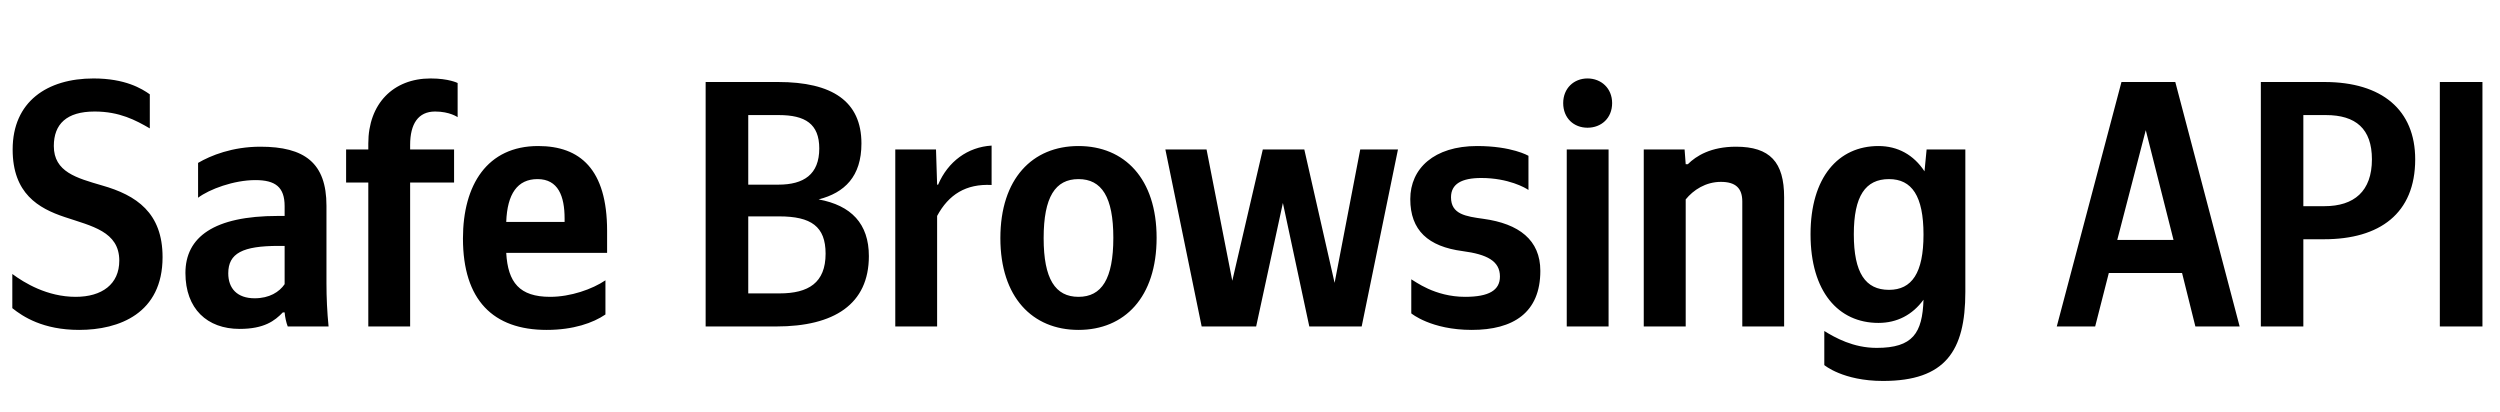 <svg xmlns="http://www.w3.org/2000/svg" xmlns:xlink="http://www.w3.org/1999/xlink" width="225.292" height="37.152"><path fill="#000" d="M7.13 29.73C10.75 29.73 14.65 28.24 14.65 23.17C14.65 19.18 12.30 17.59 9.19 16.71C6.91 16.04 4.85 15.50 4.85 13.16C4.85 11.19 5.99 10.05 8.53 10.05C10.78 10.05 12.24 10.84 13.50 11.57L13.50 8.50C12.78 7.99 11.29 7.07 8.43 7.07C4.25 7.07 1.14 9.16 1.14 13.47C1.14 17.44 3.46 18.77 5.83 19.56C8.27 20.38 10.75 20.86 10.75 23.49C10.75 25.61 9.19 26.75 6.82 26.75C4.25 26.75 2.19 25.49 1.11 24.69L1.11 27.77C2.06 28.53 3.87 29.73 7.13 29.73ZM29.42 18.54C29.42 14.68 27.45 13.22 23.46 13.22C20.95 13.22 18.99 14.01 17.85 14.68L17.85 17.82C18.86 17.05 21.08 16.23 23.01 16.23C24.82 16.23 25.65 16.86 25.65 18.58L25.65 19.46L25.04 19.46C19.27 19.46 16.71 21.37 16.71 24.60C16.71 27.83 18.67 29.64 21.59 29.64C23.81 29.64 24.76 28.91 25.49 28.15L25.65 28.15C25.68 28.56 25.80 29.10 25.93 29.42L29.61 29.42C29.48 28.12 29.42 26.82 29.42 25.52ZM25.65 25.61C25.17 26.31 24.28 26.88 22.95 26.88C21.37 26.88 20.57 25.99 20.57 24.63C20.57 22.82 21.87 22.16 25.11 22.16L25.65 22.16ZM33.19 29.42L36.96 29.42L36.96 16.45L40.92 16.45L40.92 13.47L36.96 13.47L36.96 13.06C36.96 11.16 37.69 10.05 39.21 10.05C40.54 10.05 41.24 10.56 41.24 10.56L41.24 7.48C41.24 7.48 40.45 7.07 38.80 7.07C35.44 7.07 33.19 9.35 33.19 12.93L33.19 13.47L31.19 13.47L31.19 16.45L33.19 16.45ZM54.56 28.34L54.56 25.26C53.38 26.06 51.42 26.75 49.58 26.75C46.82 26.75 45.77 25.46 45.62 22.79L54.71 22.79L54.71 20.80C54.71 15.25 52.27 13.16 48.50 13.16C43.90 13.16 41.72 16.67 41.72 21.49C41.72 27.04 44.44 29.73 49.26 29.73C51.67 29.73 53.45 29.10 54.56 28.34ZM48.44 16.14C50.31 16.14 50.88 17.69 50.88 19.69L50.88 20.00L45.62 20.00C45.71 17.47 46.63 16.14 48.44 16.14ZM63.59 7.39L63.59 29.42L69.96 29.42C75.16 29.42 78.30 27.42 78.30 23.08C78.30 20.16 76.71 18.51 73.77 17.97C76.11 17.37 77.63 15.91 77.63 12.93C77.63 9.13 75.00 7.39 70.12 7.39ZM70.15 16.64L67.43 16.64L67.43 10.37L70.18 10.37C72.56 10.37 73.83 11.16 73.83 13.38C73.83 15.72 72.43 16.64 70.15 16.64ZM70.25 26.44L67.43 26.44L67.43 19.50L70.22 19.50C73.10 19.50 74.40 20.41 74.40 22.86C74.40 25.49 72.85 26.44 70.25 26.44ZM84.45 19.46C85.49 17.53 87.05 16.55 89.36 16.67L89.36 13.12C87.21 13.25 85.43 14.55 84.54 16.64L84.45 16.64L84.35 13.47L80.68 13.47L80.68 29.42L84.45 29.42ZM97.19 13.16C93.04 13.16 90.15 16.10 90.15 21.46C90.15 26.79 93.04 29.73 97.19 29.73C101.34 29.73 104.23 26.79 104.23 21.43C104.23 16.10 101.34 13.16 97.19 13.16ZM97.19 26.75C95.10 26.75 94.05 25.14 94.05 21.46C94.05 17.75 95.10 16.14 97.19 16.14C99.28 16.14 100.33 17.75 100.33 21.43C100.33 25.14 99.28 26.75 97.19 26.75ZM125.98 13.47L122.58 13.47L120.27 25.49L117.54 13.47L113.80 13.47L111.05 25.30L108.73 13.47L105.02 13.47L108.29 29.42L113.20 29.42L115.61 18.29L117.99 29.42L122.71 29.42ZM132.63 29.73C136.37 29.73 138.81 28.18 138.81 24.41C138.81 21.62 136.88 20.16 133.68 19.72C132.09 19.50 130.76 19.31 130.76 17.78C130.76 16.58 131.71 16.04 133.49 16.04C135.93 16.04 137.48 16.93 137.74 17.12L137.74 14.04C137.74 14.04 136.25 13.16 133.11 13.16C129.24 13.16 127.09 15.18 127.09 17.94C127.09 20.76 128.70 22.22 131.81 22.63C134.00 22.92 135.17 23.52 135.17 24.92C135.17 26.15 134.19 26.75 132.03 26.75C129.27 26.75 127.50 25.33 127.18 25.17L127.18 28.24C127.18 28.24 128.96 29.73 132.63 29.73ZM143.06 11.51C144.30 11.51 145.28 10.65 145.28 9.29C145.28 7.96 144.30 7.07 143.06 7.07C141.83 7.07 140.87 7.96 140.87 9.29C140.87 10.65 141.83 11.51 143.06 11.51ZM141.19 13.47L141.19 29.42L144.96 29.42L144.96 13.47ZM151.91 17.97C152.60 17.12 153.71 16.39 155.08 16.39C156.41 16.39 157.01 16.96 157.01 18.16L157.01 29.42L160.78 29.42L160.78 17.78C160.78 14.61 159.51 13.22 156.44 13.22C154.19 13.22 152.86 14.04 152.10 14.80L151.91 14.80L151.81 13.47L148.13 13.47L148.13 29.42L151.91 29.42ZM169.28 13.16C165.66 13.16 163.16 15.98 163.16 21.11C163.16 26.28 165.66 29.10 169.28 29.10C170.96 29.10 172.35 28.37 173.34 27.01C173.24 30.02 172.38 31.35 169.12 31.35C167.00 31.35 165.38 30.43 164.40 29.83L164.40 32.90C164.40 32.90 166.08 34.33 169.69 34.33C175.30 34.33 177.11 31.64 177.11 26.31L177.11 13.47L173.62 13.47L173.43 15.44C172.45 13.95 171.02 13.16 169.28 13.16ZM170.23 26.12C168.11 26.12 167.06 24.60 167.06 21.11C167.06 17.66 168.11 16.14 170.23 16.14C172.29 16.14 173.34 17.66 173.34 21.14C173.34 24.60 172.29 26.12 170.23 26.12ZM201.83 29.42L196.03 7.39L191.18 7.39L185.35 29.42L188.81 29.42L190.04 24.60L196.64 24.60L197.84 29.42ZM190.80 21.62L193.37 11.73L195.87 21.62ZM203.74 7.39L203.74 29.42L207.57 29.42L207.57 21.56L209.44 21.56C214.45 21.56 217.65 19.24 217.65 14.36C217.65 9.92 214.67 7.39 209.47 7.39ZM209.47 18.58L207.57 18.58L207.57 10.37L209.60 10.37C212.29 10.37 213.75 11.60 213.75 14.36C213.75 17.24 212.14 18.58 209.47 18.58ZM219.87 7.39L219.87 29.42L223.71 29.42L223.71 7.39Z"/></svg>